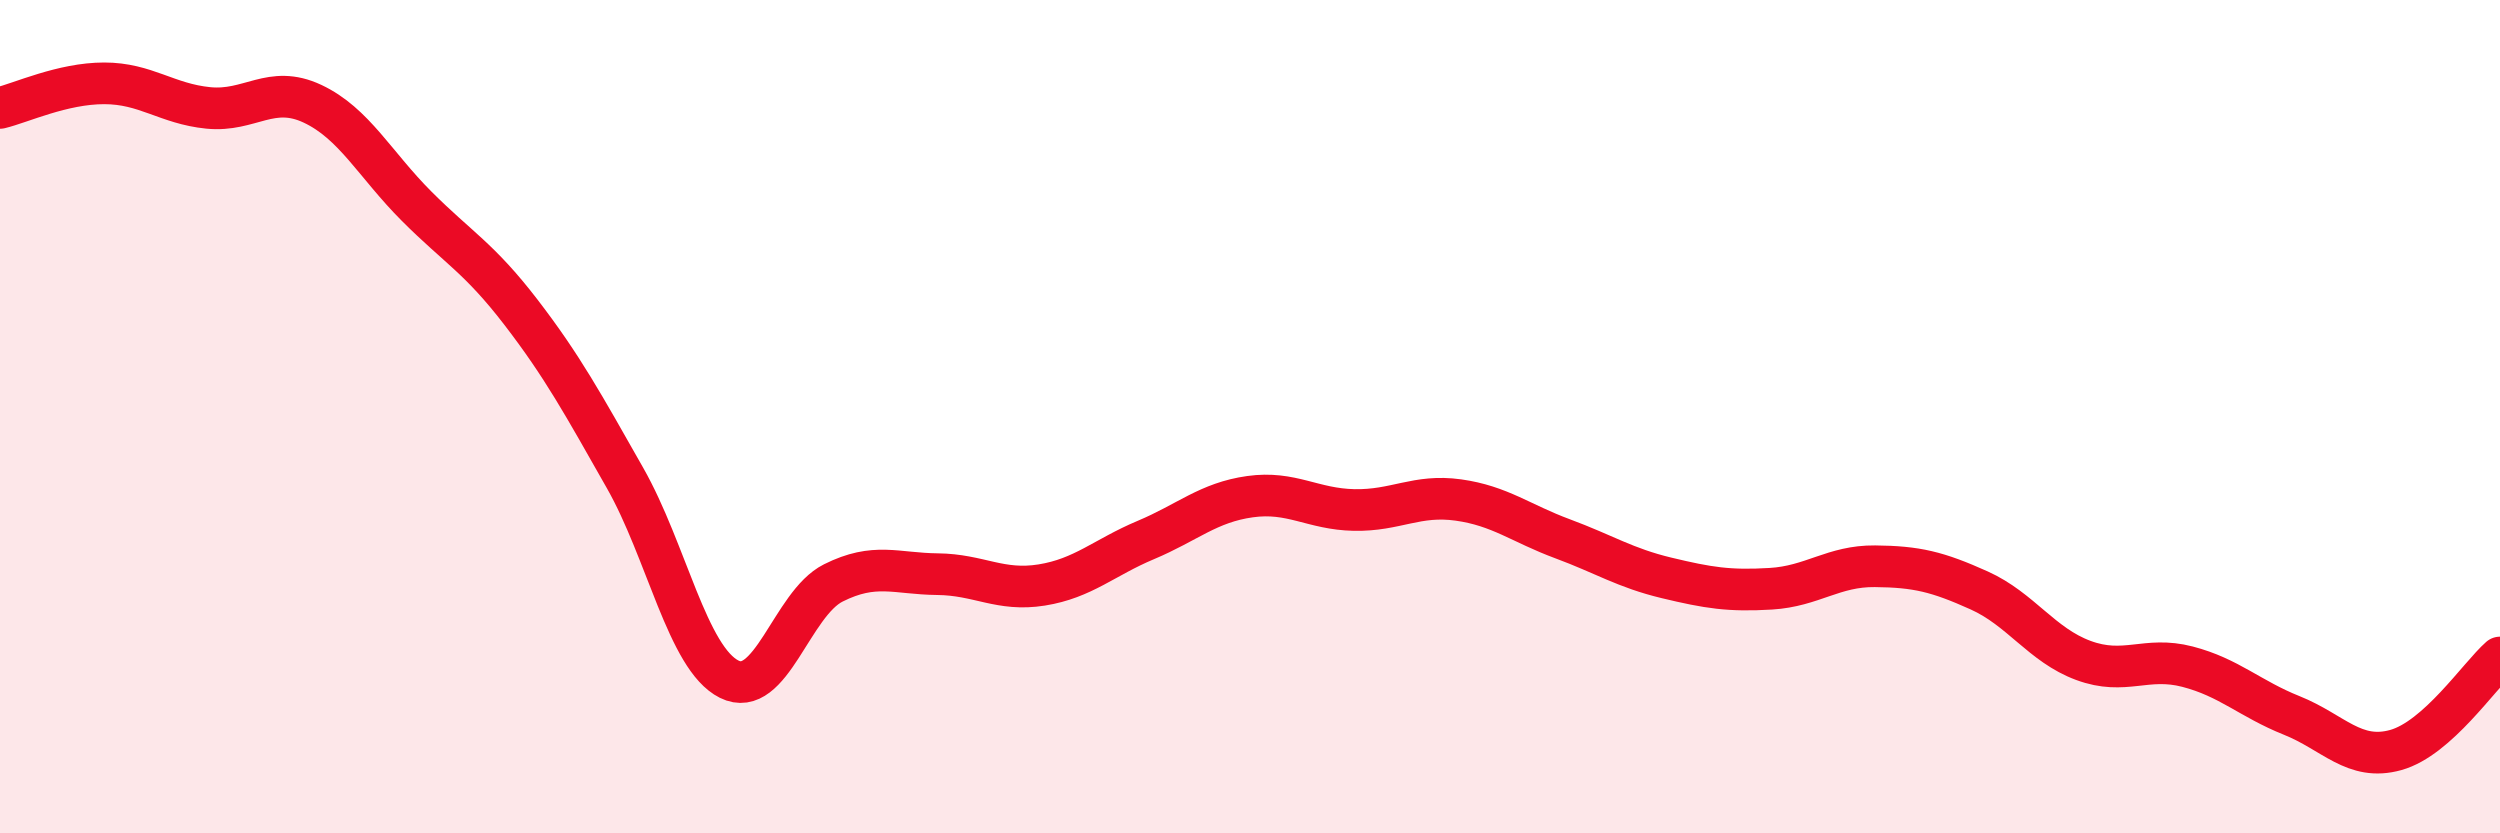 
    <svg width="60" height="20" viewBox="0 0 60 20" xmlns="http://www.w3.org/2000/svg">
      <path
        d="M 0,2.59 C 0.5,2.47 1.5,2 2.5,2 C 3.5,2 4,2.49 5,2.59 C 6,2.69 6.5,2.02 7.5,2.49 C 8.5,2.96 9,3.95 10,4.95 C 11,5.95 11.5,6.19 12.5,7.49 C 13.5,8.79 14,9.71 15,11.47 C 16,13.23 16.5,15.8 17.5,16.3 C 18.5,16.8 19,14.49 20,13.99 C 21,13.49 21.5,13.77 22.5,13.78 C 23.5,13.79 24,14.2 25,14.04 C 26,13.88 26.5,13.38 27.5,12.96 C 28.5,12.54 29,12.06 30,11.92 C 31,11.78 31.5,12.22 32.5,12.24 C 33.5,12.26 34,11.86 35,12 C 36,12.14 36.5,12.56 37.5,12.93 C 38.5,13.3 39,13.63 40,13.87 C 41,14.11 41.5,14.19 42.5,14.13 C 43.5,14.07 44,13.58 45,13.59 C 46,13.6 46.5,13.72 47.5,14.17 C 48.5,14.62 49,15.48 50,15.85 C 51,16.22 51.5,15.74 52.5,16 C 53.5,16.26 54,16.77 55,17.17 C 56,17.57 56.5,18.28 57.5,18 C 58.5,17.72 59.5,16.22 60,15.78L60 20L0 20Z"
        fill="#EB0A25"
        opacity="0.1"
        stroke-linecap="round"
        stroke-linejoin="round"
      />
      <path
        d="M 0,2.59 C 0.5,2.47 1.5,2 2.5,2 C 3.5,2 4,2.49 5,2.59 C 6,2.69 6.5,2.02 7.5,2.49 C 8.5,2.96 9,3.95 10,4.95 C 11,5.95 11.5,6.19 12.5,7.49 C 13.5,8.79 14,9.71 15,11.47 C 16,13.23 16.5,15.8 17.5,16.3 C 18.5,16.8 19,14.49 20,13.99 C 21,13.49 21.5,13.77 22.5,13.78 C 23.5,13.79 24,14.2 25,14.04 C 26,13.88 26.5,13.38 27.5,12.96 C 28.5,12.54 29,12.06 30,11.92 C 31,11.78 31.5,12.22 32.5,12.24 C 33.5,12.26 34,11.86 35,12 C 36,12.14 36.5,12.56 37.5,12.93 C 38.5,13.3 39,13.63 40,13.87 C 41,14.11 41.5,14.19 42.5,14.13 C 43.5,14.07 44,13.58 45,13.59 C 46,13.6 46.5,13.72 47.5,14.17 C 48.5,14.62 49,15.48 50,15.85 C 51,16.22 51.5,15.74 52.5,16 C 53.5,16.26 54,16.77 55,17.17 C 56,17.57 56.5,18.28 57.5,18 C 58.5,17.72 59.5,16.22 60,15.78"
        stroke="#EB0A25"
        stroke-width="1"
        fill="none"
        stroke-linecap="round"
        stroke-linejoin="round"
      />
    </svg>
  